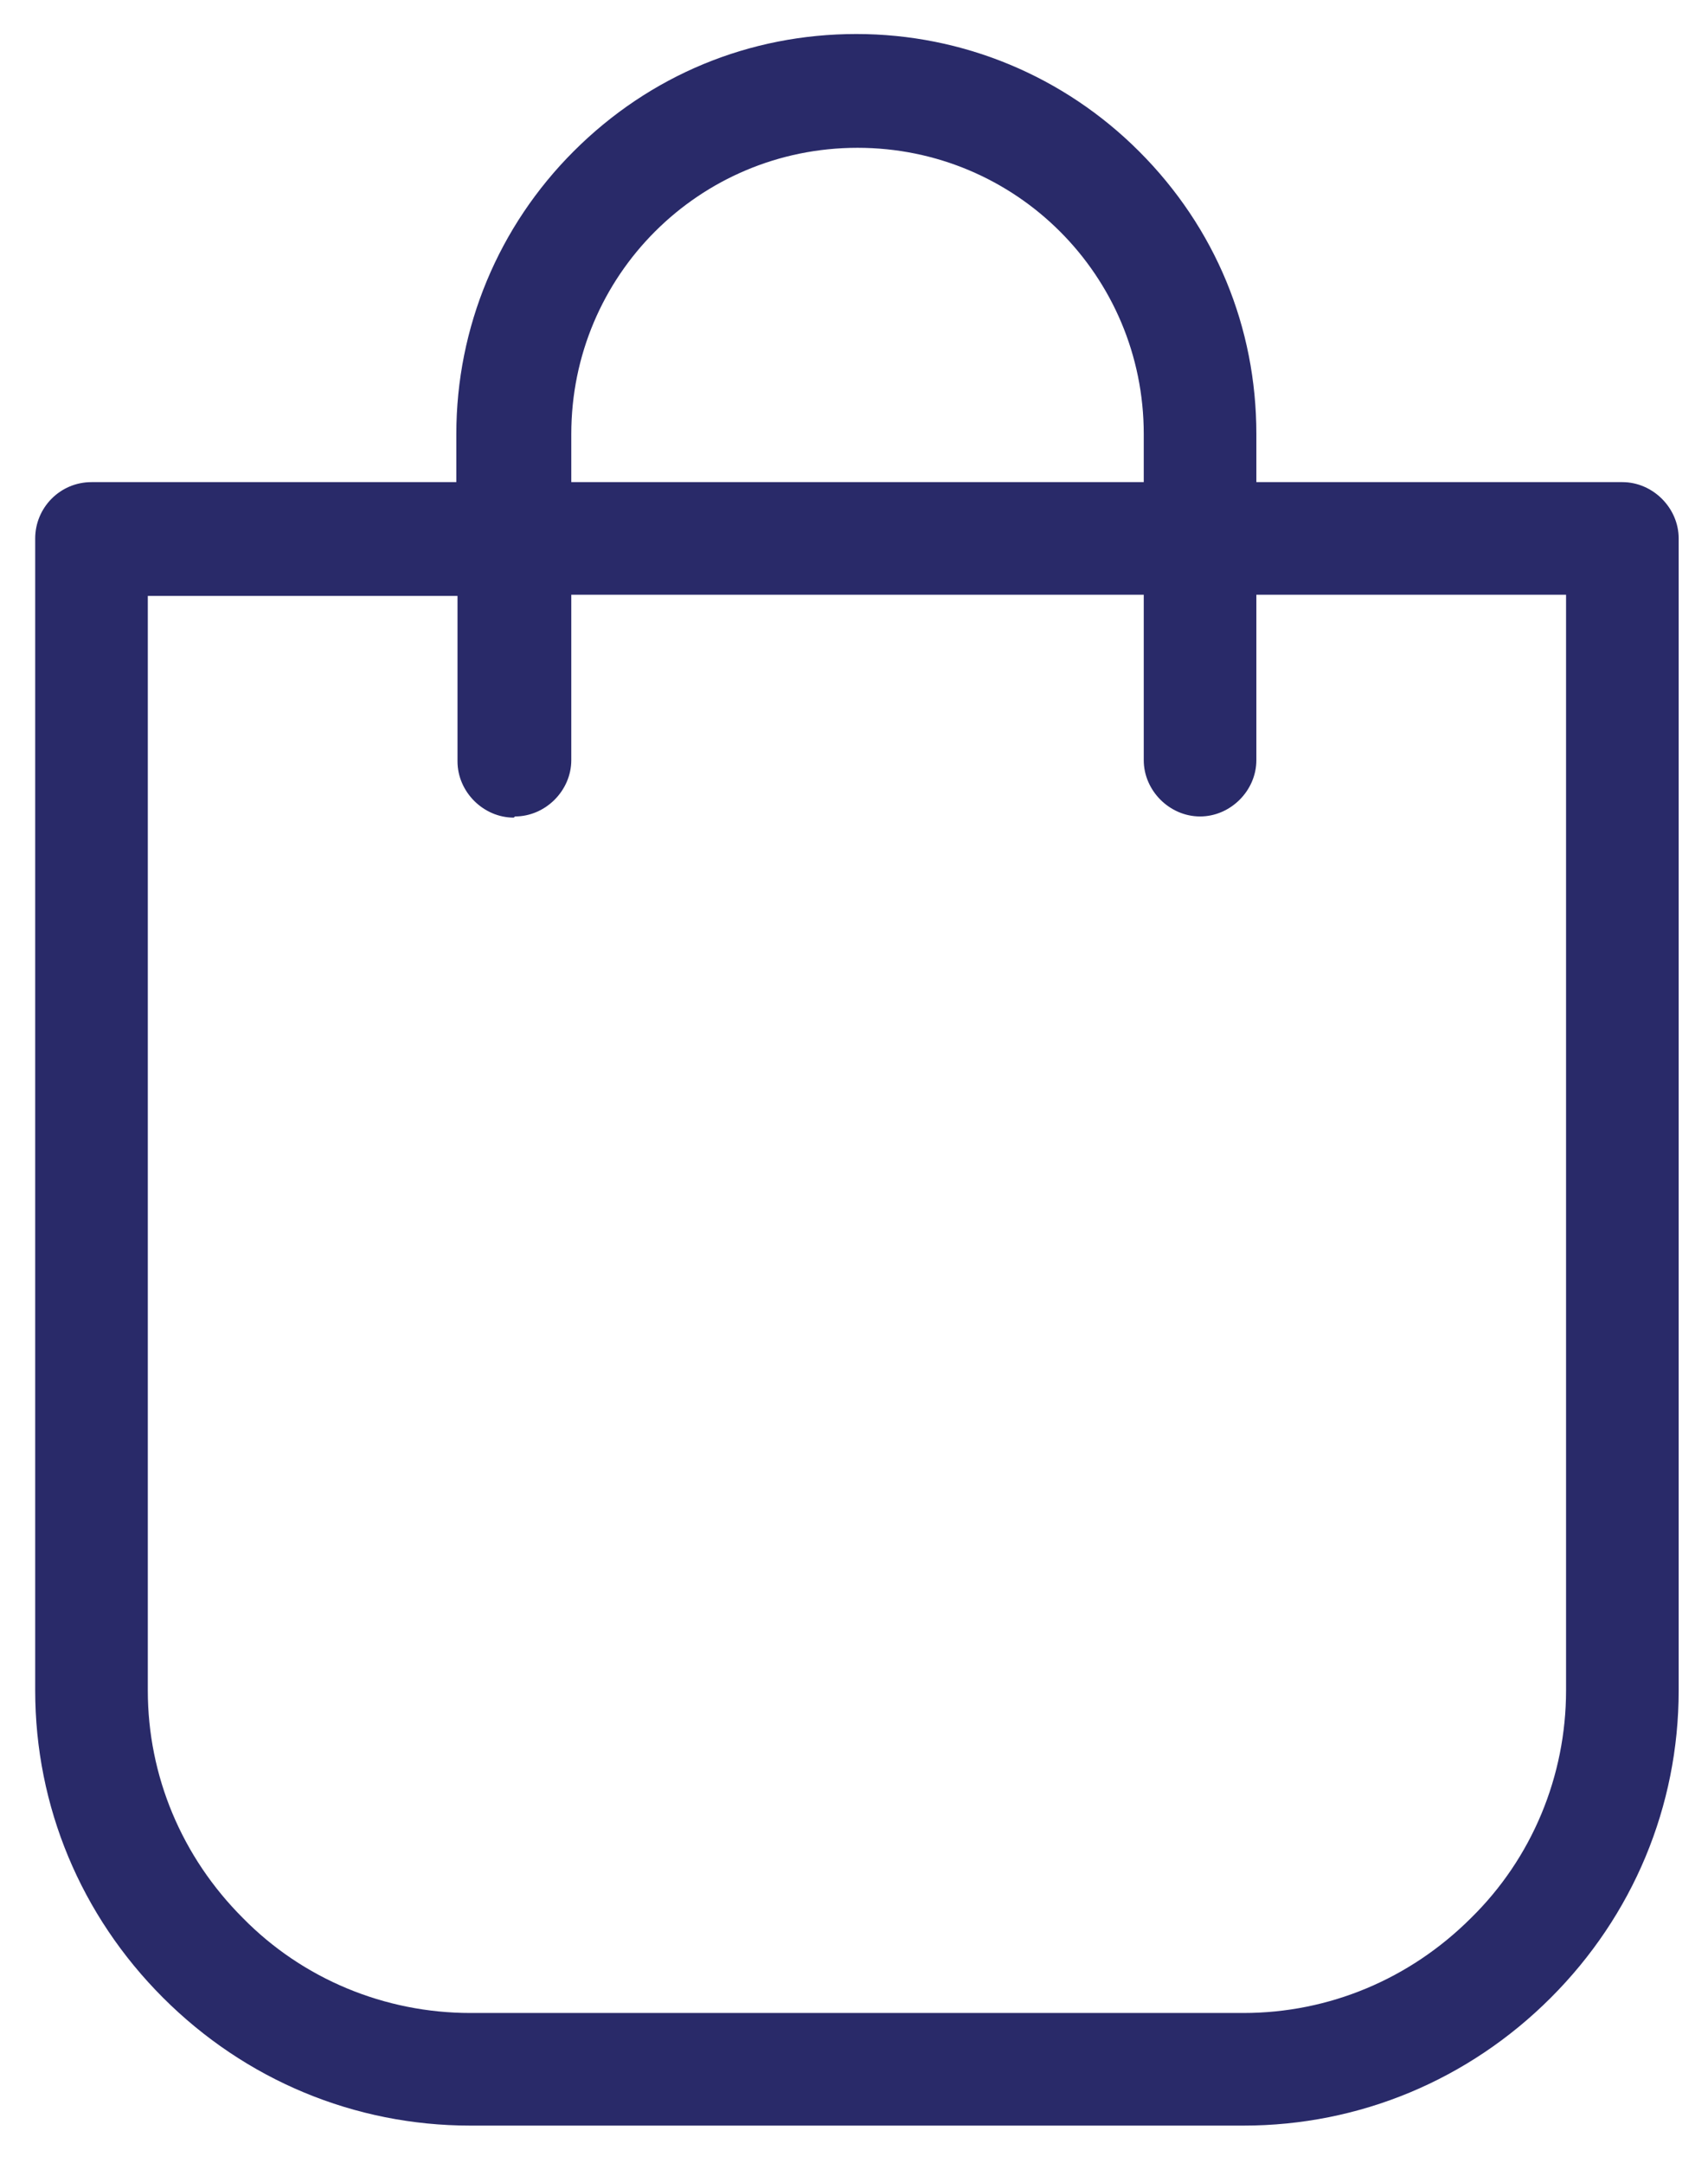 <?xml version="1.0" encoding="UTF-8"?>
<svg id="Layer_1" xmlns="http://www.w3.org/2000/svg" version="1.1" viewBox="0 0 145.6 184.4">
  <!-- Generator: Adobe Illustrator 29.1.0, SVG Export Plug-In . SVG Version: 2.1.0 Build 142)  -->
  <defs>
    <style>
      .st0 {
        fill: #292a69;
      }
    </style>
  </defs>
  <path class="st0" d="M138.3,41.1h-31.2v-4.1c0-9.1-3.5-17.6-10-24.1-6.4-6.4-15-10-24.1-10s-17.6,3.5-24.1,10c-6.4,6.4-10,15-10,24.1v4.1H7.8c-2.7,0-4.8,2.2-4.8,4.8v98.2c0,9.9,3.9,19.2,10.9,26.2,7,7,16.3,10.9,26.2,10.9h65.9c9.9,0,19.2-3.9,26.2-10.9s10.9-16.3,10.9-26.2V45.9c0-2.6-2.2-4.8-4.8-4.8ZM43.9,69.6c2.6,0,4.8-2.2,4.8-4.8v-14.1h48.8v14.1c0,2.6,2.2,4.8,4.8,4.8s4.8-2.2,4.8-4.8v-14.1h26.4v93.4c0,7.3-2.9,14.3-8.1,19.4-5.2,5.2-12.1,8.1-19.4,8.1H40.1c-7.3,0-14.3-2.9-19.4-8.1-5.2-5.2-8.1-12.1-8.1-19.4V50.8h26.4v14.1c0,2.6,2.2,4.8,4.8,4.8ZM48.7,41.1v-4.1c0-13.5,10.9-24.4,24.4-24.4s24.4,10.9,24.4,24.4v4.1h-48.8Z"/>
</svg>